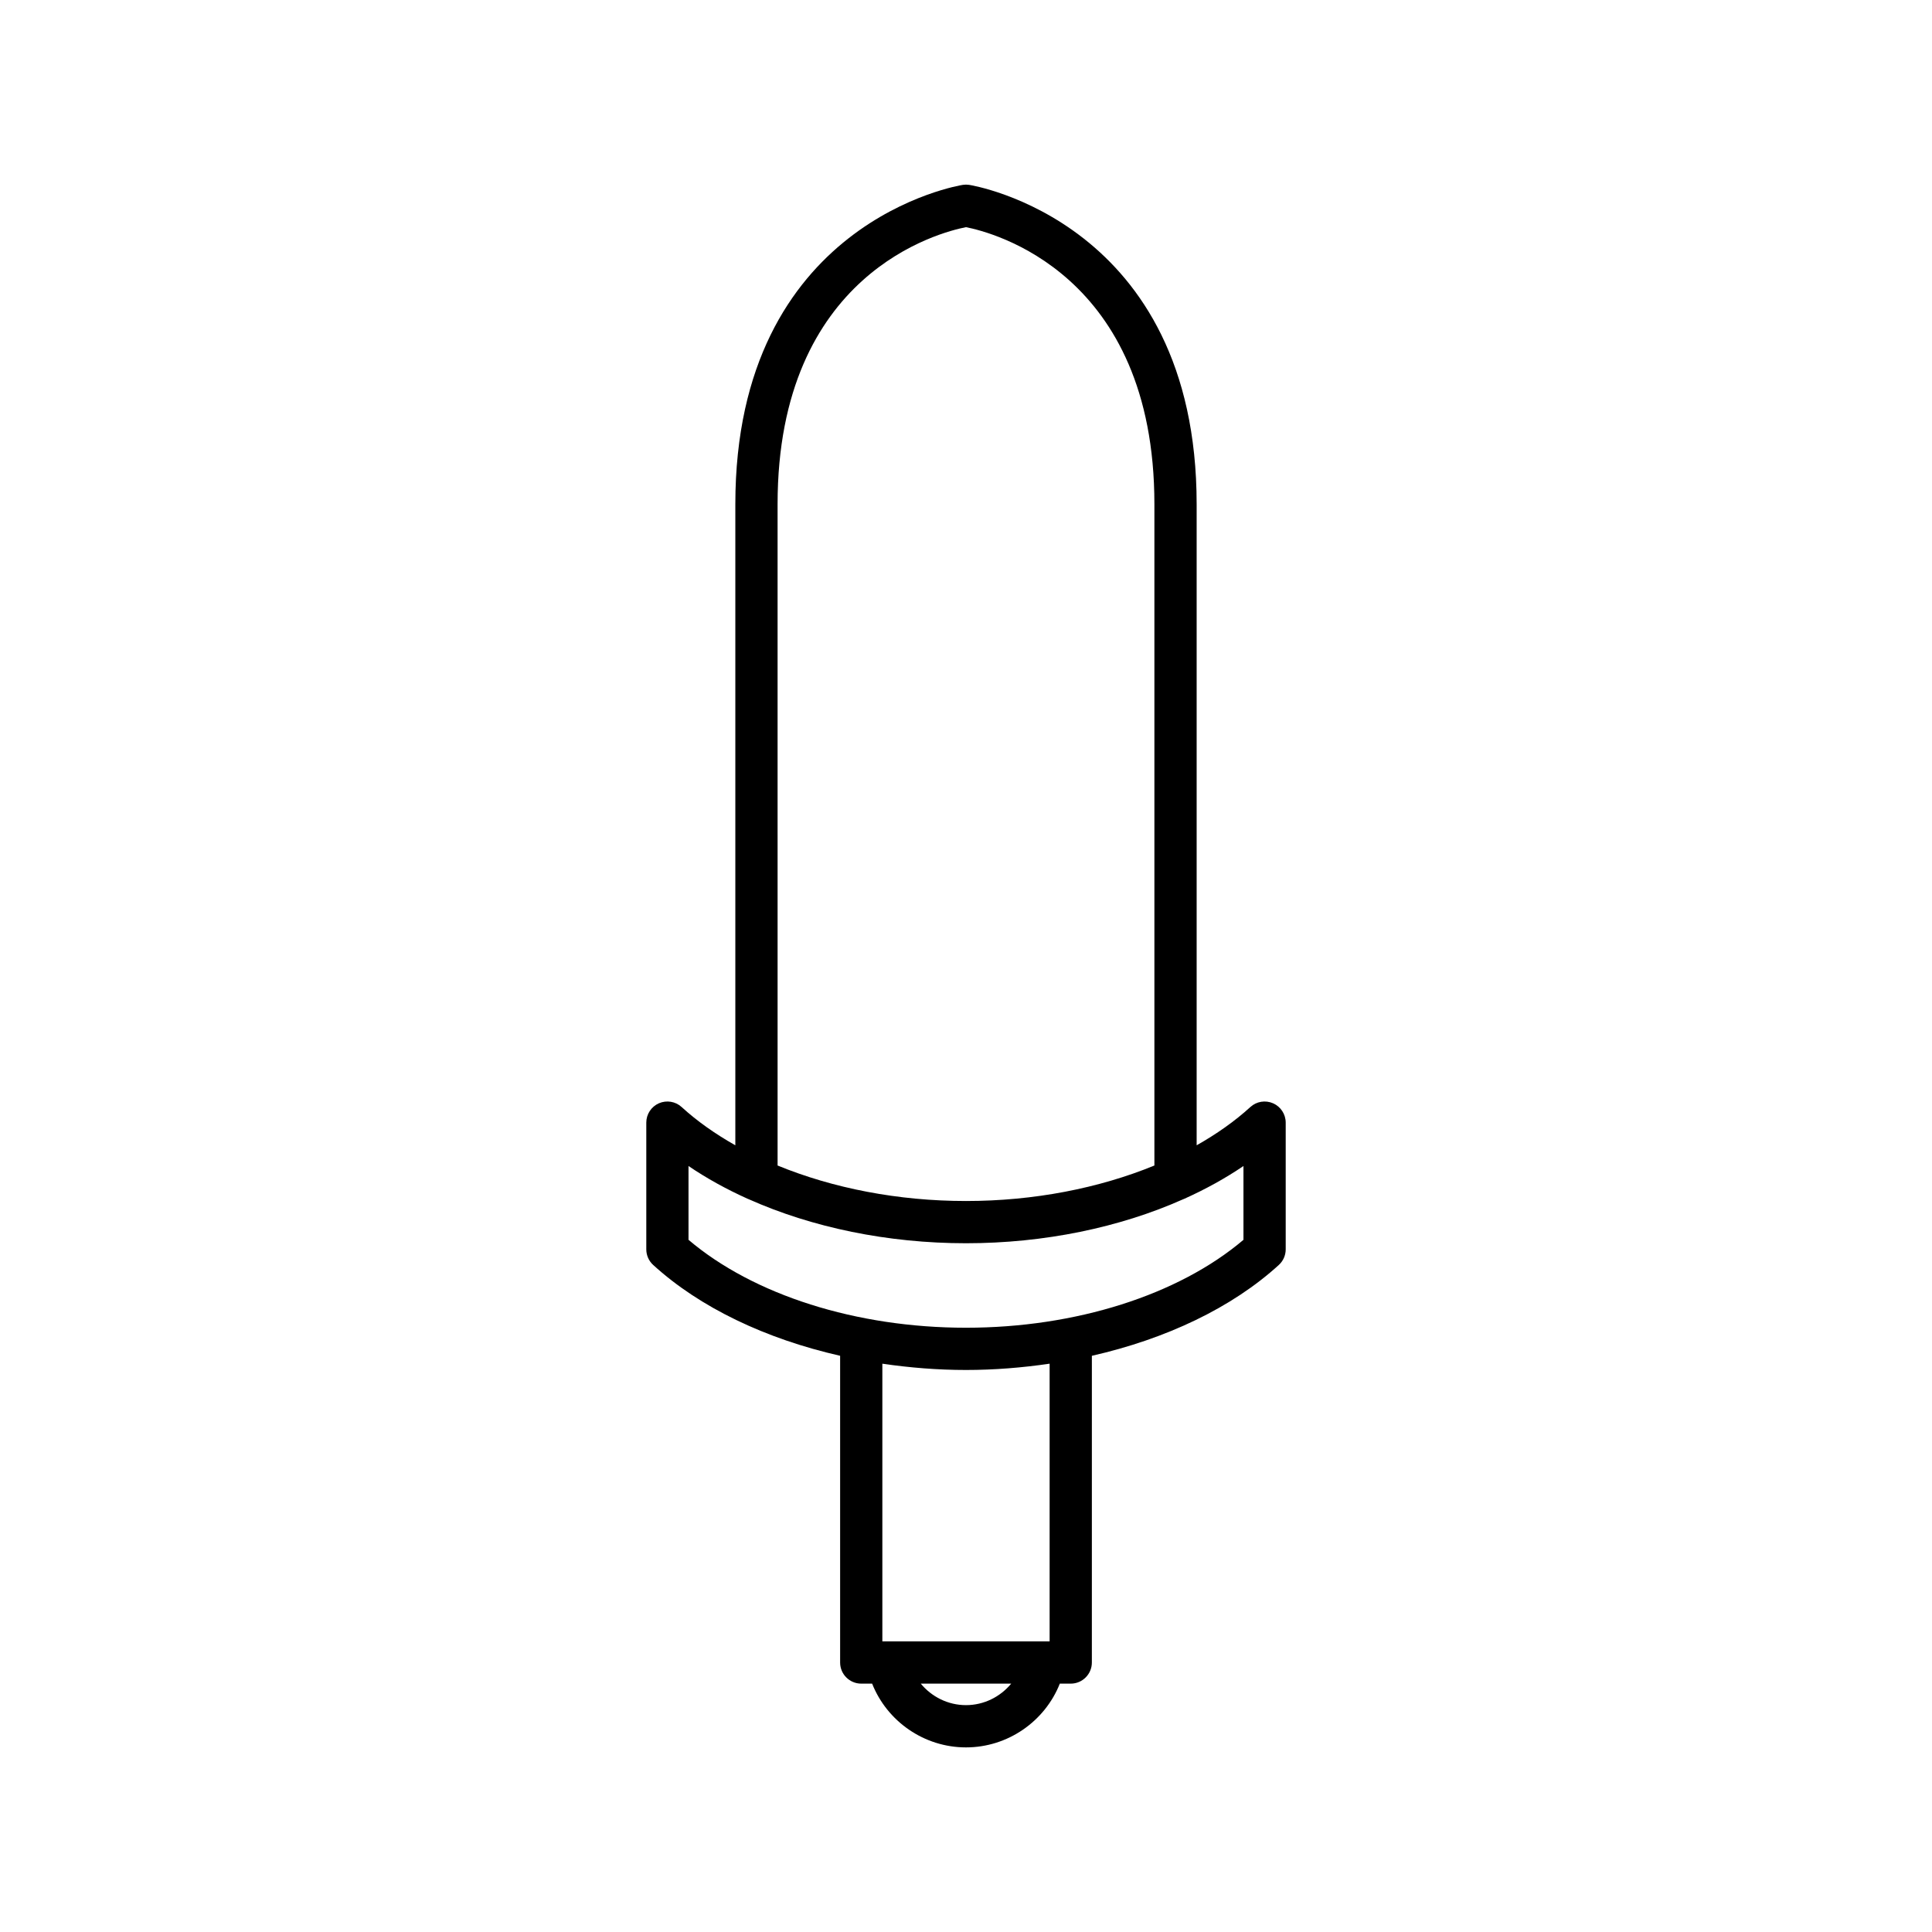 <?xml version="1.0" encoding="UTF-8"?>
<!-- Uploaded to: SVG Repo, www.svgrepo.com, Generator: SVG Repo Mixer Tools -->
<svg fill="#000000" width="800px" height="800px" version="1.1" viewBox="144 144 512 512" xmlns="http://www.w3.org/2000/svg">
 <path d="m372.23 590.18h2.891c3.977 10.02 13.797 16.898 24.871 16.898 11.074 0 20.895-6.879 24.871-16.898h2.891c3.09 0 5.598-2.504 5.598-5.598l0.004-81.281c19.68-4.469 37.141-12.754 49.543-24.074 1.164-1.059 1.824-2.559 1.824-4.133v-33.586c0-2.219-1.309-4.227-3.336-5.121-2.027-0.887-4.398-0.516-6.031 0.988-4.133 3.769-8.938 7.148-14.234 10.141v-169.89c0-75.02-59.719-84.555-60.32-84.641-0.531-0.078-1.078-0.078-1.605 0-0.609 0.086-60.328 9.621-60.328 84.641v169.89c-5.297-2.992-10.102-6.371-14.234-10.141-1.633-1.504-4-1.875-6.027-0.992-2.027 0.898-3.336 2.902-3.336 5.121v33.586c0 1.574 0.66 3.074 1.824 4.133 12.402 11.32 29.863 19.605 49.543 24.074v81.281c-0.004 3.098 2.504 5.602 5.594 5.602zm27.766 5.699c-4.762 0-9.102-2.207-11.984-5.703h23.969c-2.887 3.496-7.223 5.703-11.984 5.703zm22.164-16.895h-44.328v-73.59c7.219 1.055 14.629 1.664 22.164 1.664 7.531 0 14.945-0.609 22.164-1.668zm-72.094-301.36c0-61.336 43.211-72.117 49.926-73.422 6.773 1.316 49.934 12.125 49.934 73.422v175.25c-14.668 6.016-31.926 9.406-49.93 9.406s-35.262-3.391-49.93-9.406zm-23.605 194.94v-19.559c4.789 3.254 10.055 6.16 15.695 8.695 0.102 0.047 0.203 0.082 0.309 0.125 16.75 7.469 36.77 11.648 57.531 11.648 20.75 0 40.758-4.176 57.504-11.637 0.121-0.047 0.238-0.09 0.355-0.145 5.629-2.531 10.891-5.438 15.672-8.684v19.559c-17.23 14.625-44.484 23.297-73.531 23.297-29.051 0-56.305-8.672-73.535-23.301z"/>
</svg>